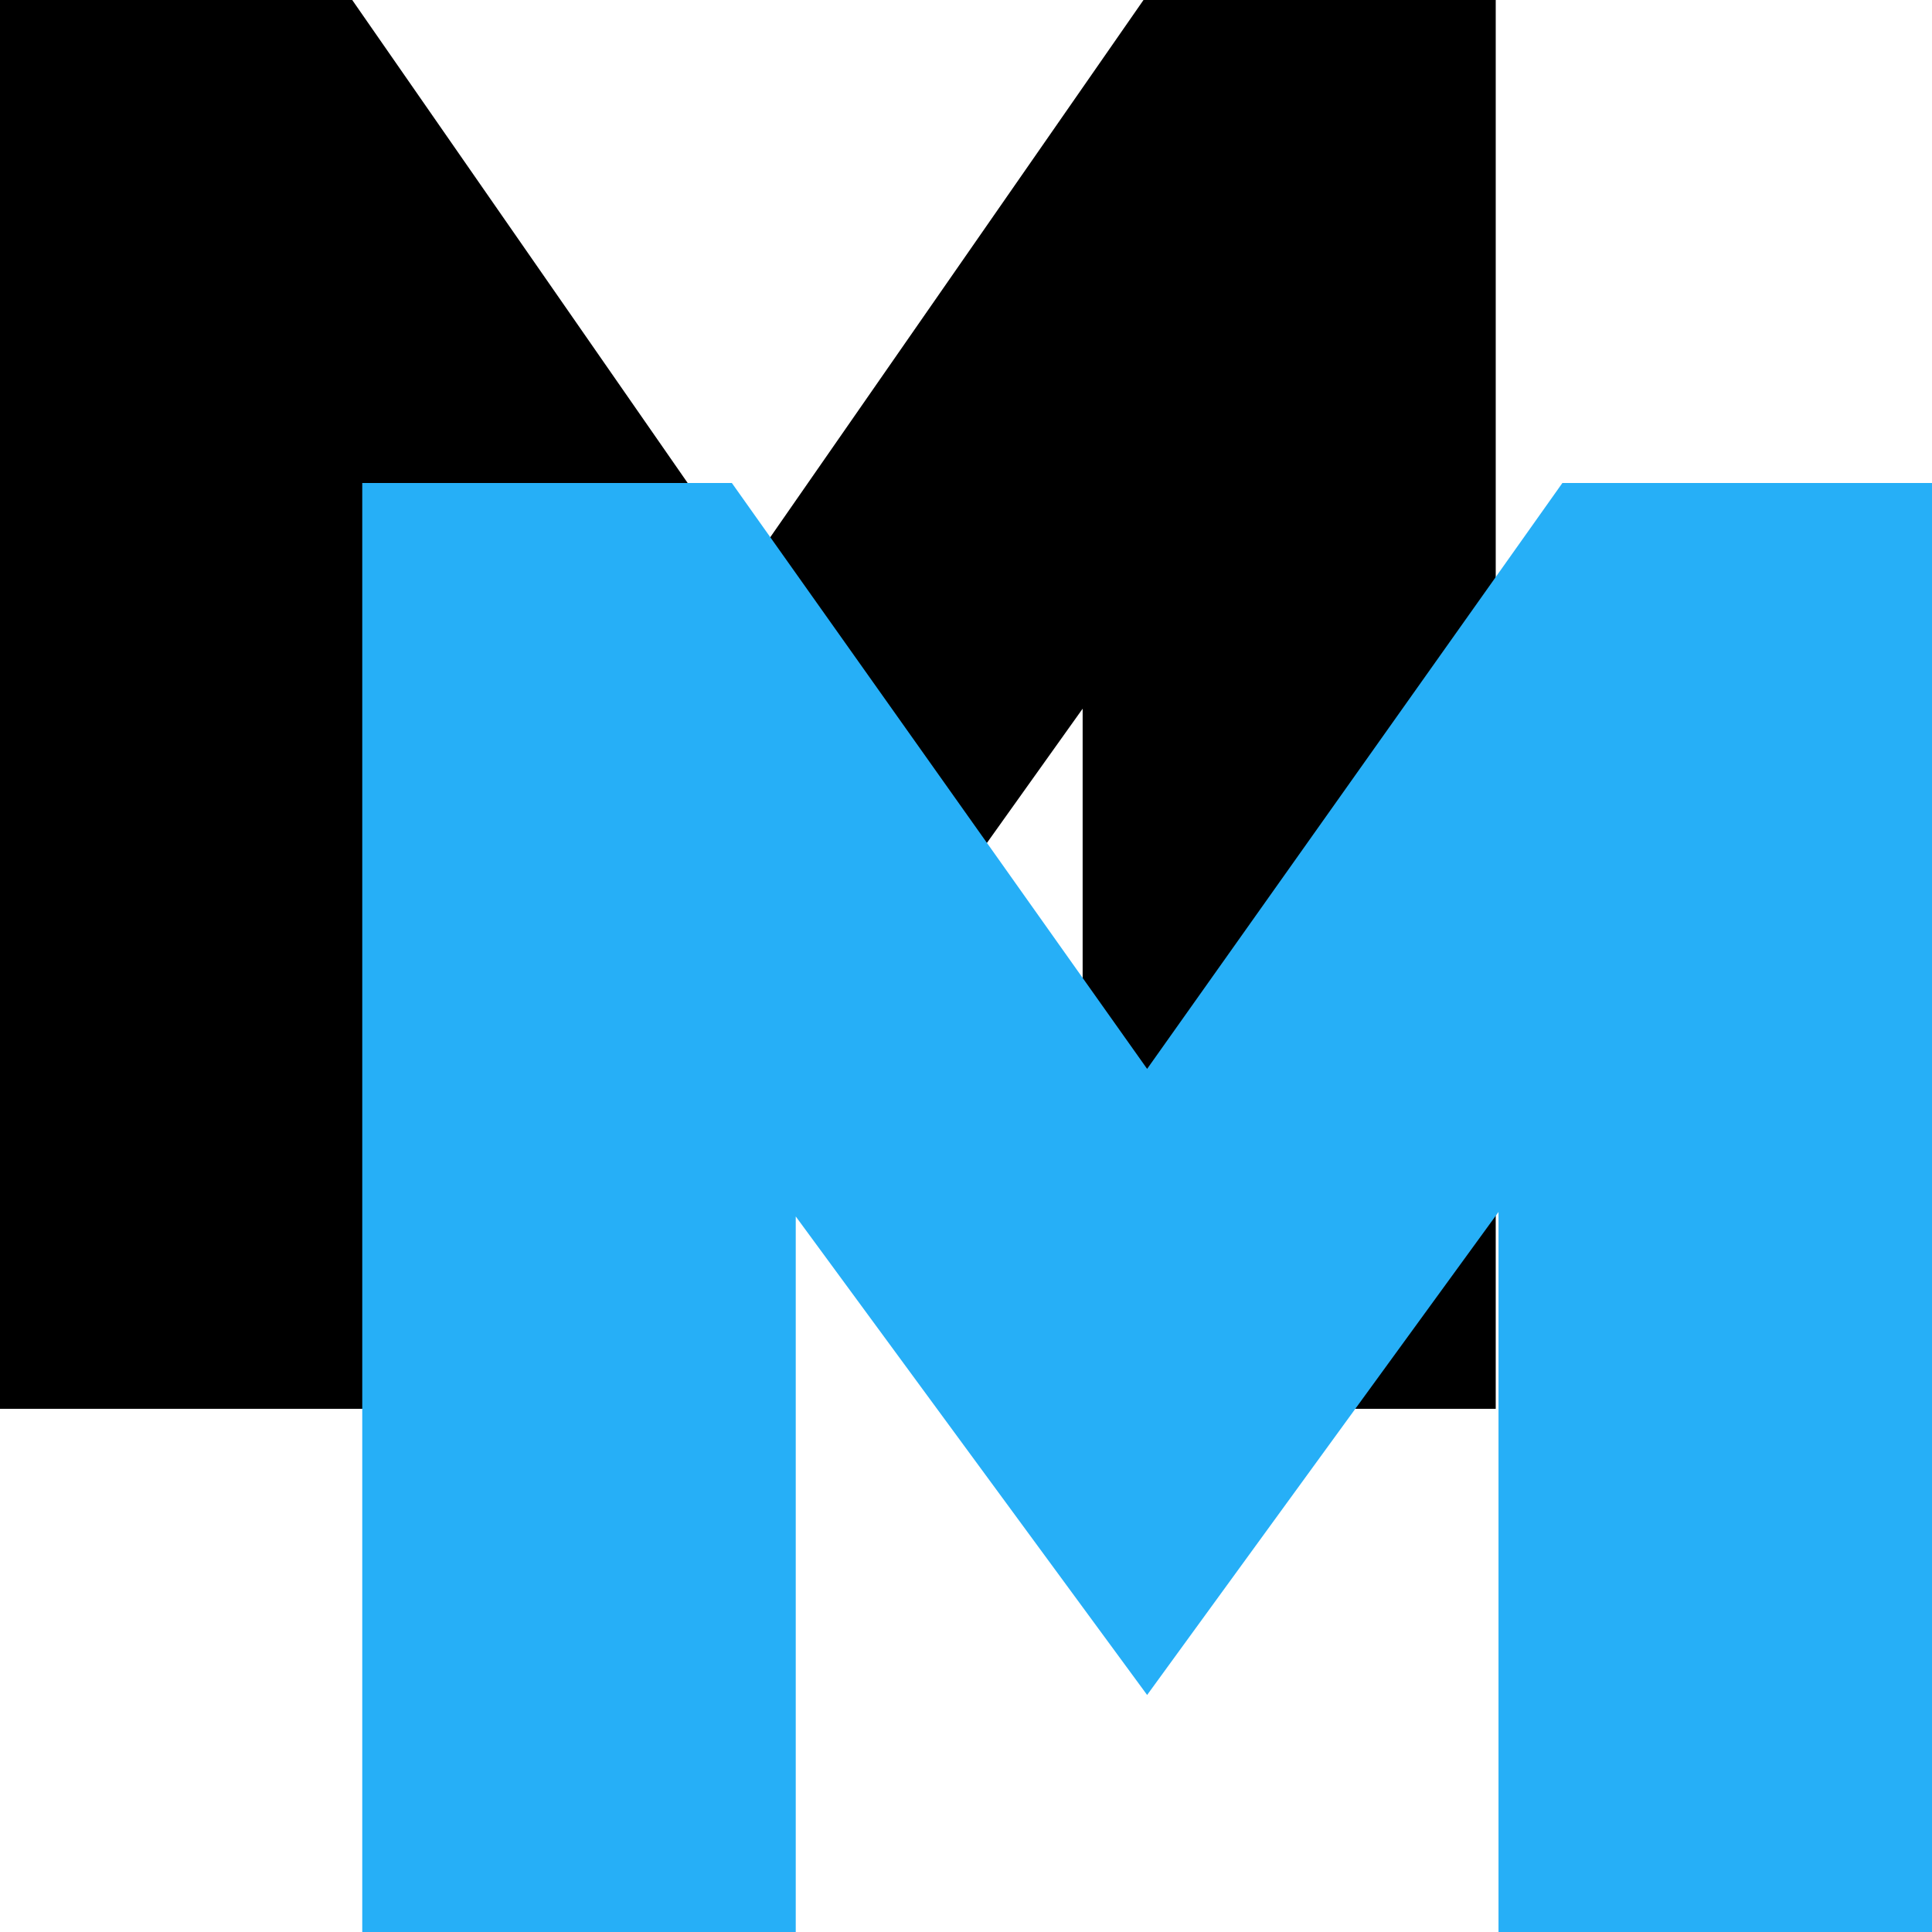<svg width="16" height="16" viewBox="0 0 16 16" fill="none" xmlns="http://www.w3.org/2000/svg">
<g clip-path="url(#clip0_2005_2)">
<path d="M0 11.667V0H2.917L6.193 4.717L9.47 0H12.387V11.667H8.966V5.869L6.193 9.758L3.421 5.905V11.667H0Z" fill="black"/>
<path d="M3 16V4H6.061L9.5 8.852L12.939 4H16V16H12.41V10.037L9.5 14.037L6.59 10.074V16H3Z" fill="#26AFF7"/>
</g>
<defs>
<clipPath id="clip0_2005_2">
<rect width="16" height="16" fill="white"/>
</clipPath>
</defs>
</svg>
